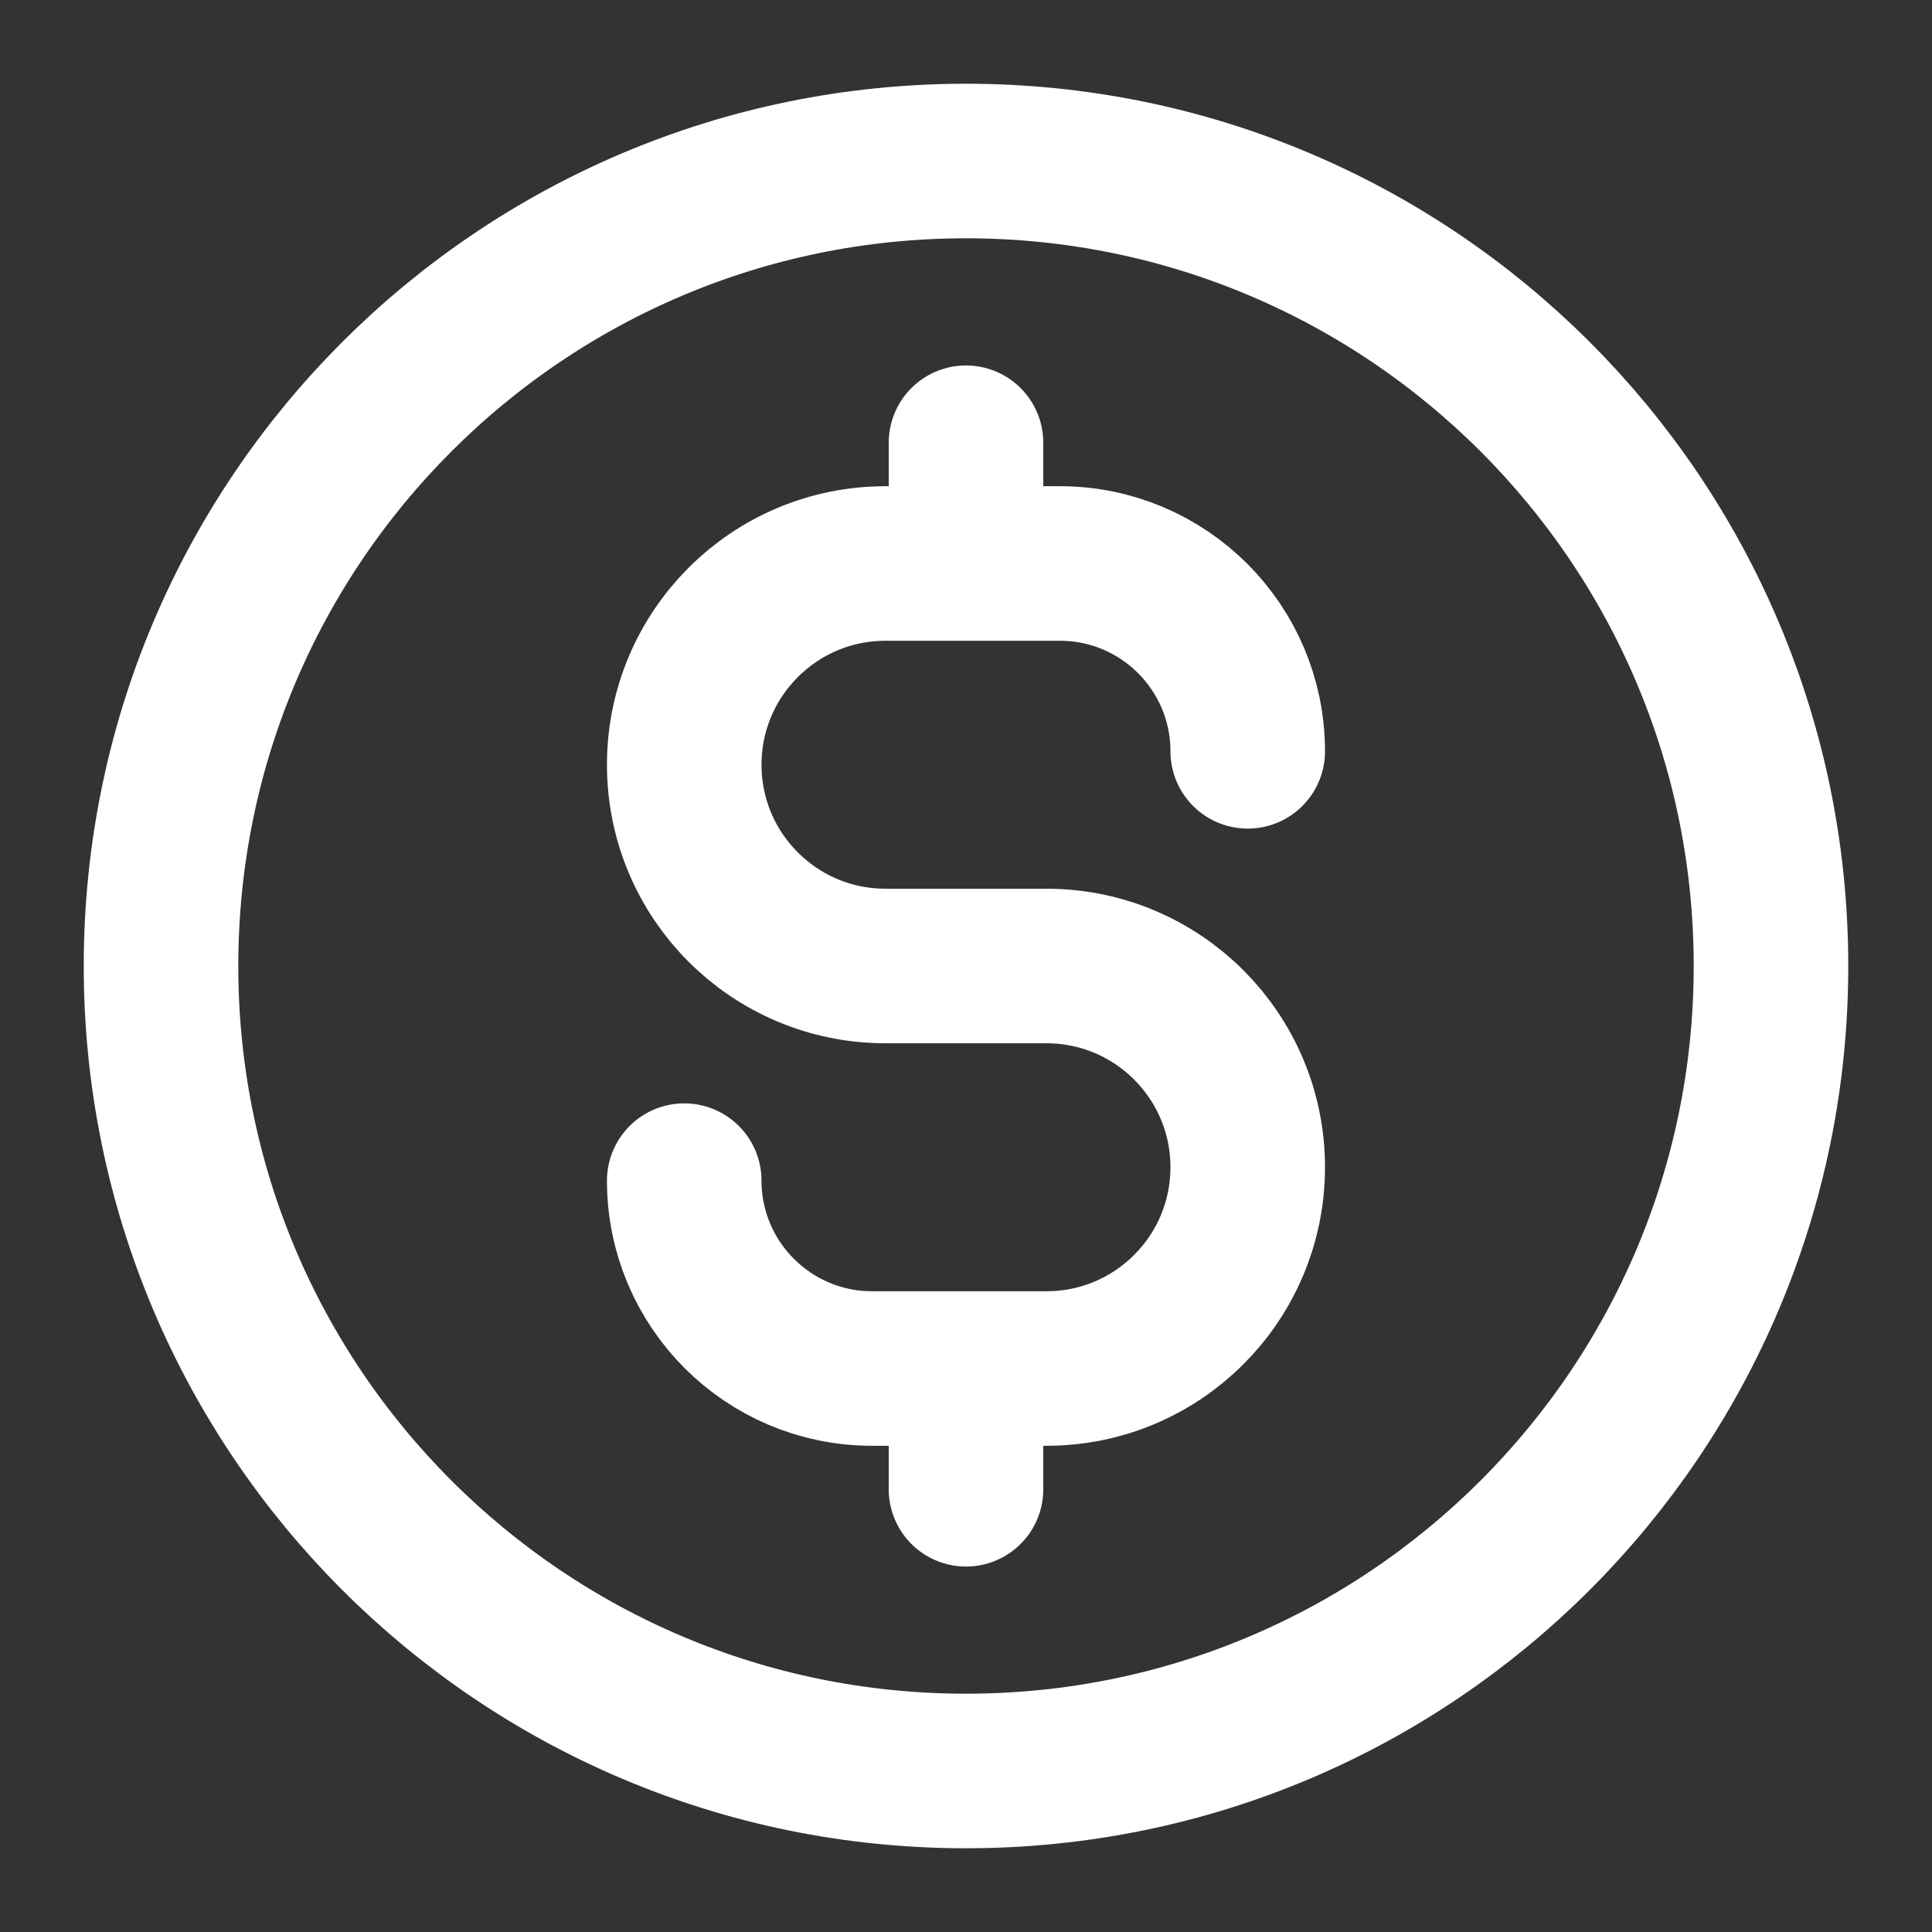 <svg width="50" height="50" viewBox="0 0 50 50" fill="none" xmlns="http://www.w3.org/2000/svg">
<rect x="0" y="0" width="50" height="50" fill="#333333" stroke="none"/>
<path d="M17.708 30.555C17.708 33.24 19.885 35.417 22.569 35.417H27.083C29.96 35.417 32.291 33.085 32.291 30.208C32.291 27.332 29.96 25 27.083 25H22.916C20.04 25 17.708 22.668 17.708 19.792C17.708 16.915 20.04 14.583 22.916 14.583H27.43C30.115 14.583 32.291 16.76 32.291 19.444M25 11.458V14.583M25 35.417V38.542M45.833 25C45.833 36.506 36.506 45.833 25 45.833C13.494 45.833 4.167 36.506 4.167 25C4.167 13.494 13.494 4.167 25 4.167C36.506 4.167 45.833 13.494 45.833 25Z" stroke="white" stroke-width="4" stroke-linecap="round" stroke-linejoin="round"/>
</svg>
